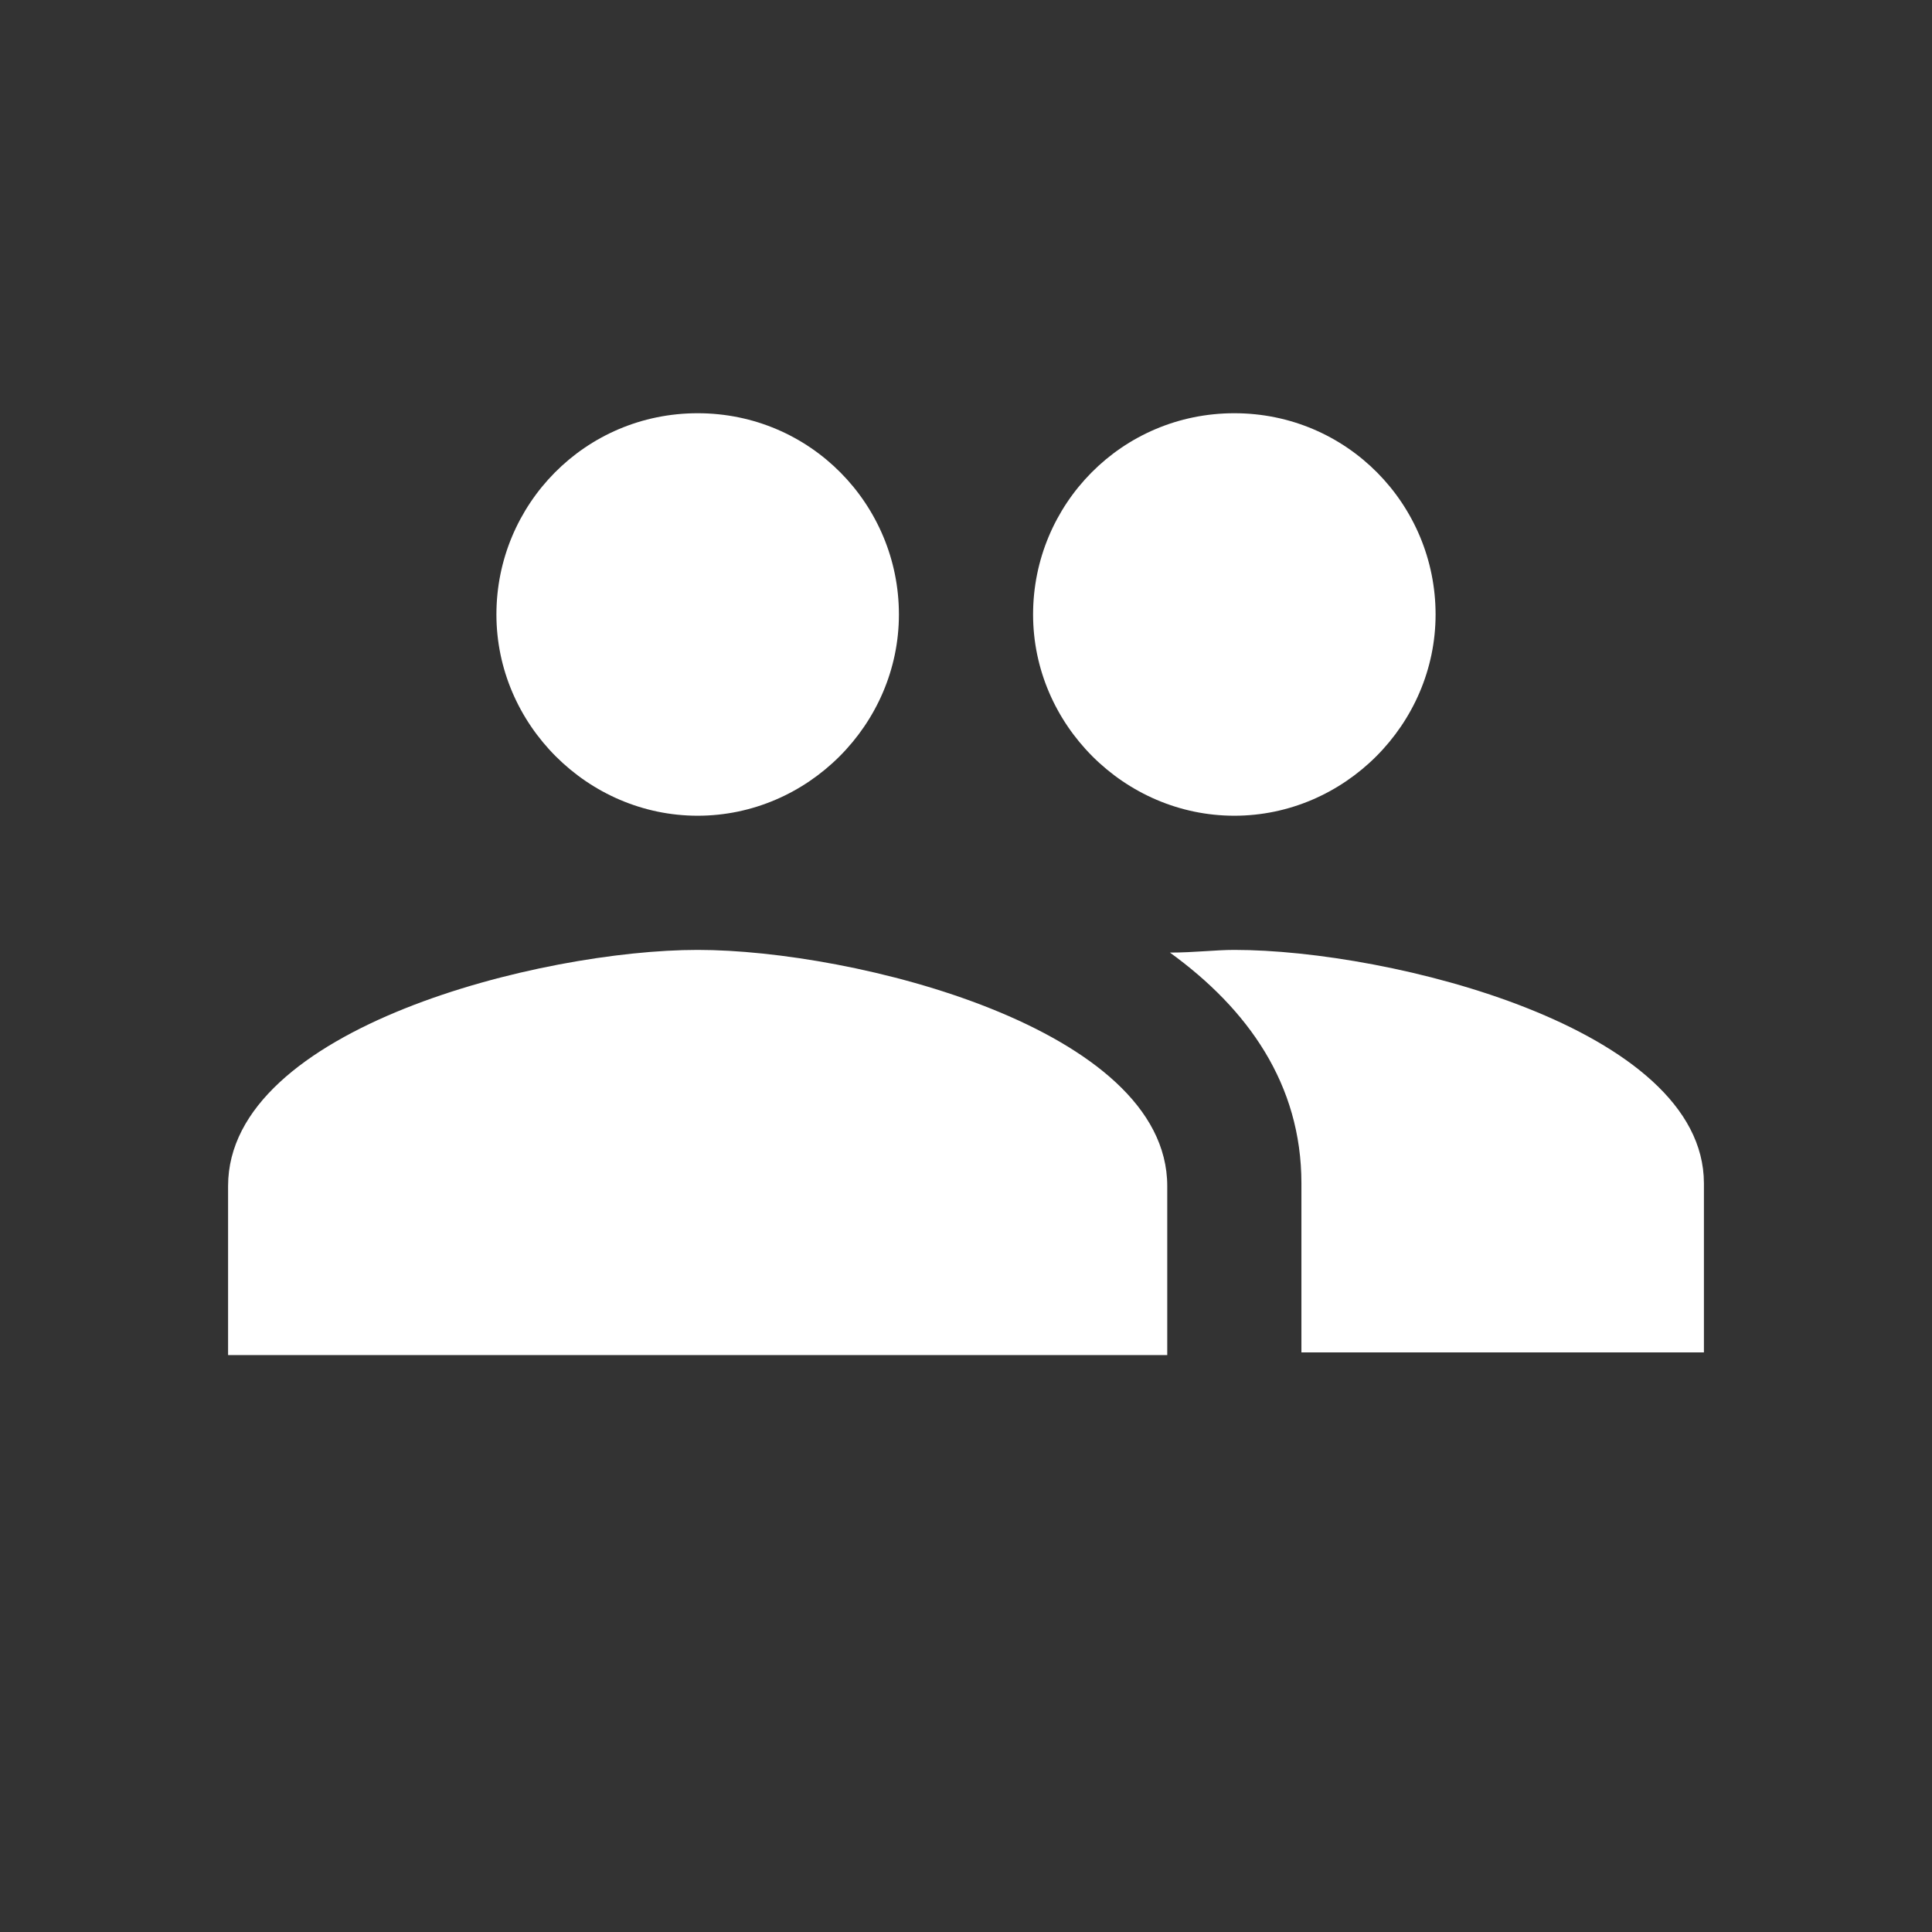 <?xml version="1.0" encoding="utf-8"?>
<!-- Generator: Adobe Illustrator 21.1.0, SVG Export Plug-In . SVG Version: 6.00 Build 0)  -->
<svg version="1.1" id="Lager_1" xmlns="http://www.w3.org/2000/svg" xmlns:xlink="http://www.w3.org/1999/xlink" x="0px" y="0px"
	 viewBox="0 0 72 72" style="enable-background:new 0 0 72 72;" xml:space="preserve">
<rect x="0" y="0" width="72" height="72" fill="#333333" stroke="none"/>
<style type="text/css">
	.st0{fill:#FFFFFF;}
</style>
<path class="st0" d="M46,35.4c-0.7,0-1.5,0.1-2.4,0.1c2.9,2.1,4.9,4.9,4.9,8.6v6.3h15v-6.3C63.5,38.3,51.8,35.4,46,35.4 M26,35.4
	c-5.8,0-17.5,2.9-17.5,8.8v6.3h35v-6.3C43.5,38.3,31.8,35.4,26,35.4 M26,30.4c4.1,0,7.5-3.4,7.5-7.5s-3.3-7.5-7.5-7.5
	s-7.5,3.4-7.5,7.5S21.9,30.4,26,30.4 M46,30.4c4.1,0,7.5-3.4,7.5-7.5s-3.3-7.5-7.5-7.5s-7.5,3.4-7.5,7.5S41.9,30.4,46,30.4"/>
</svg>
